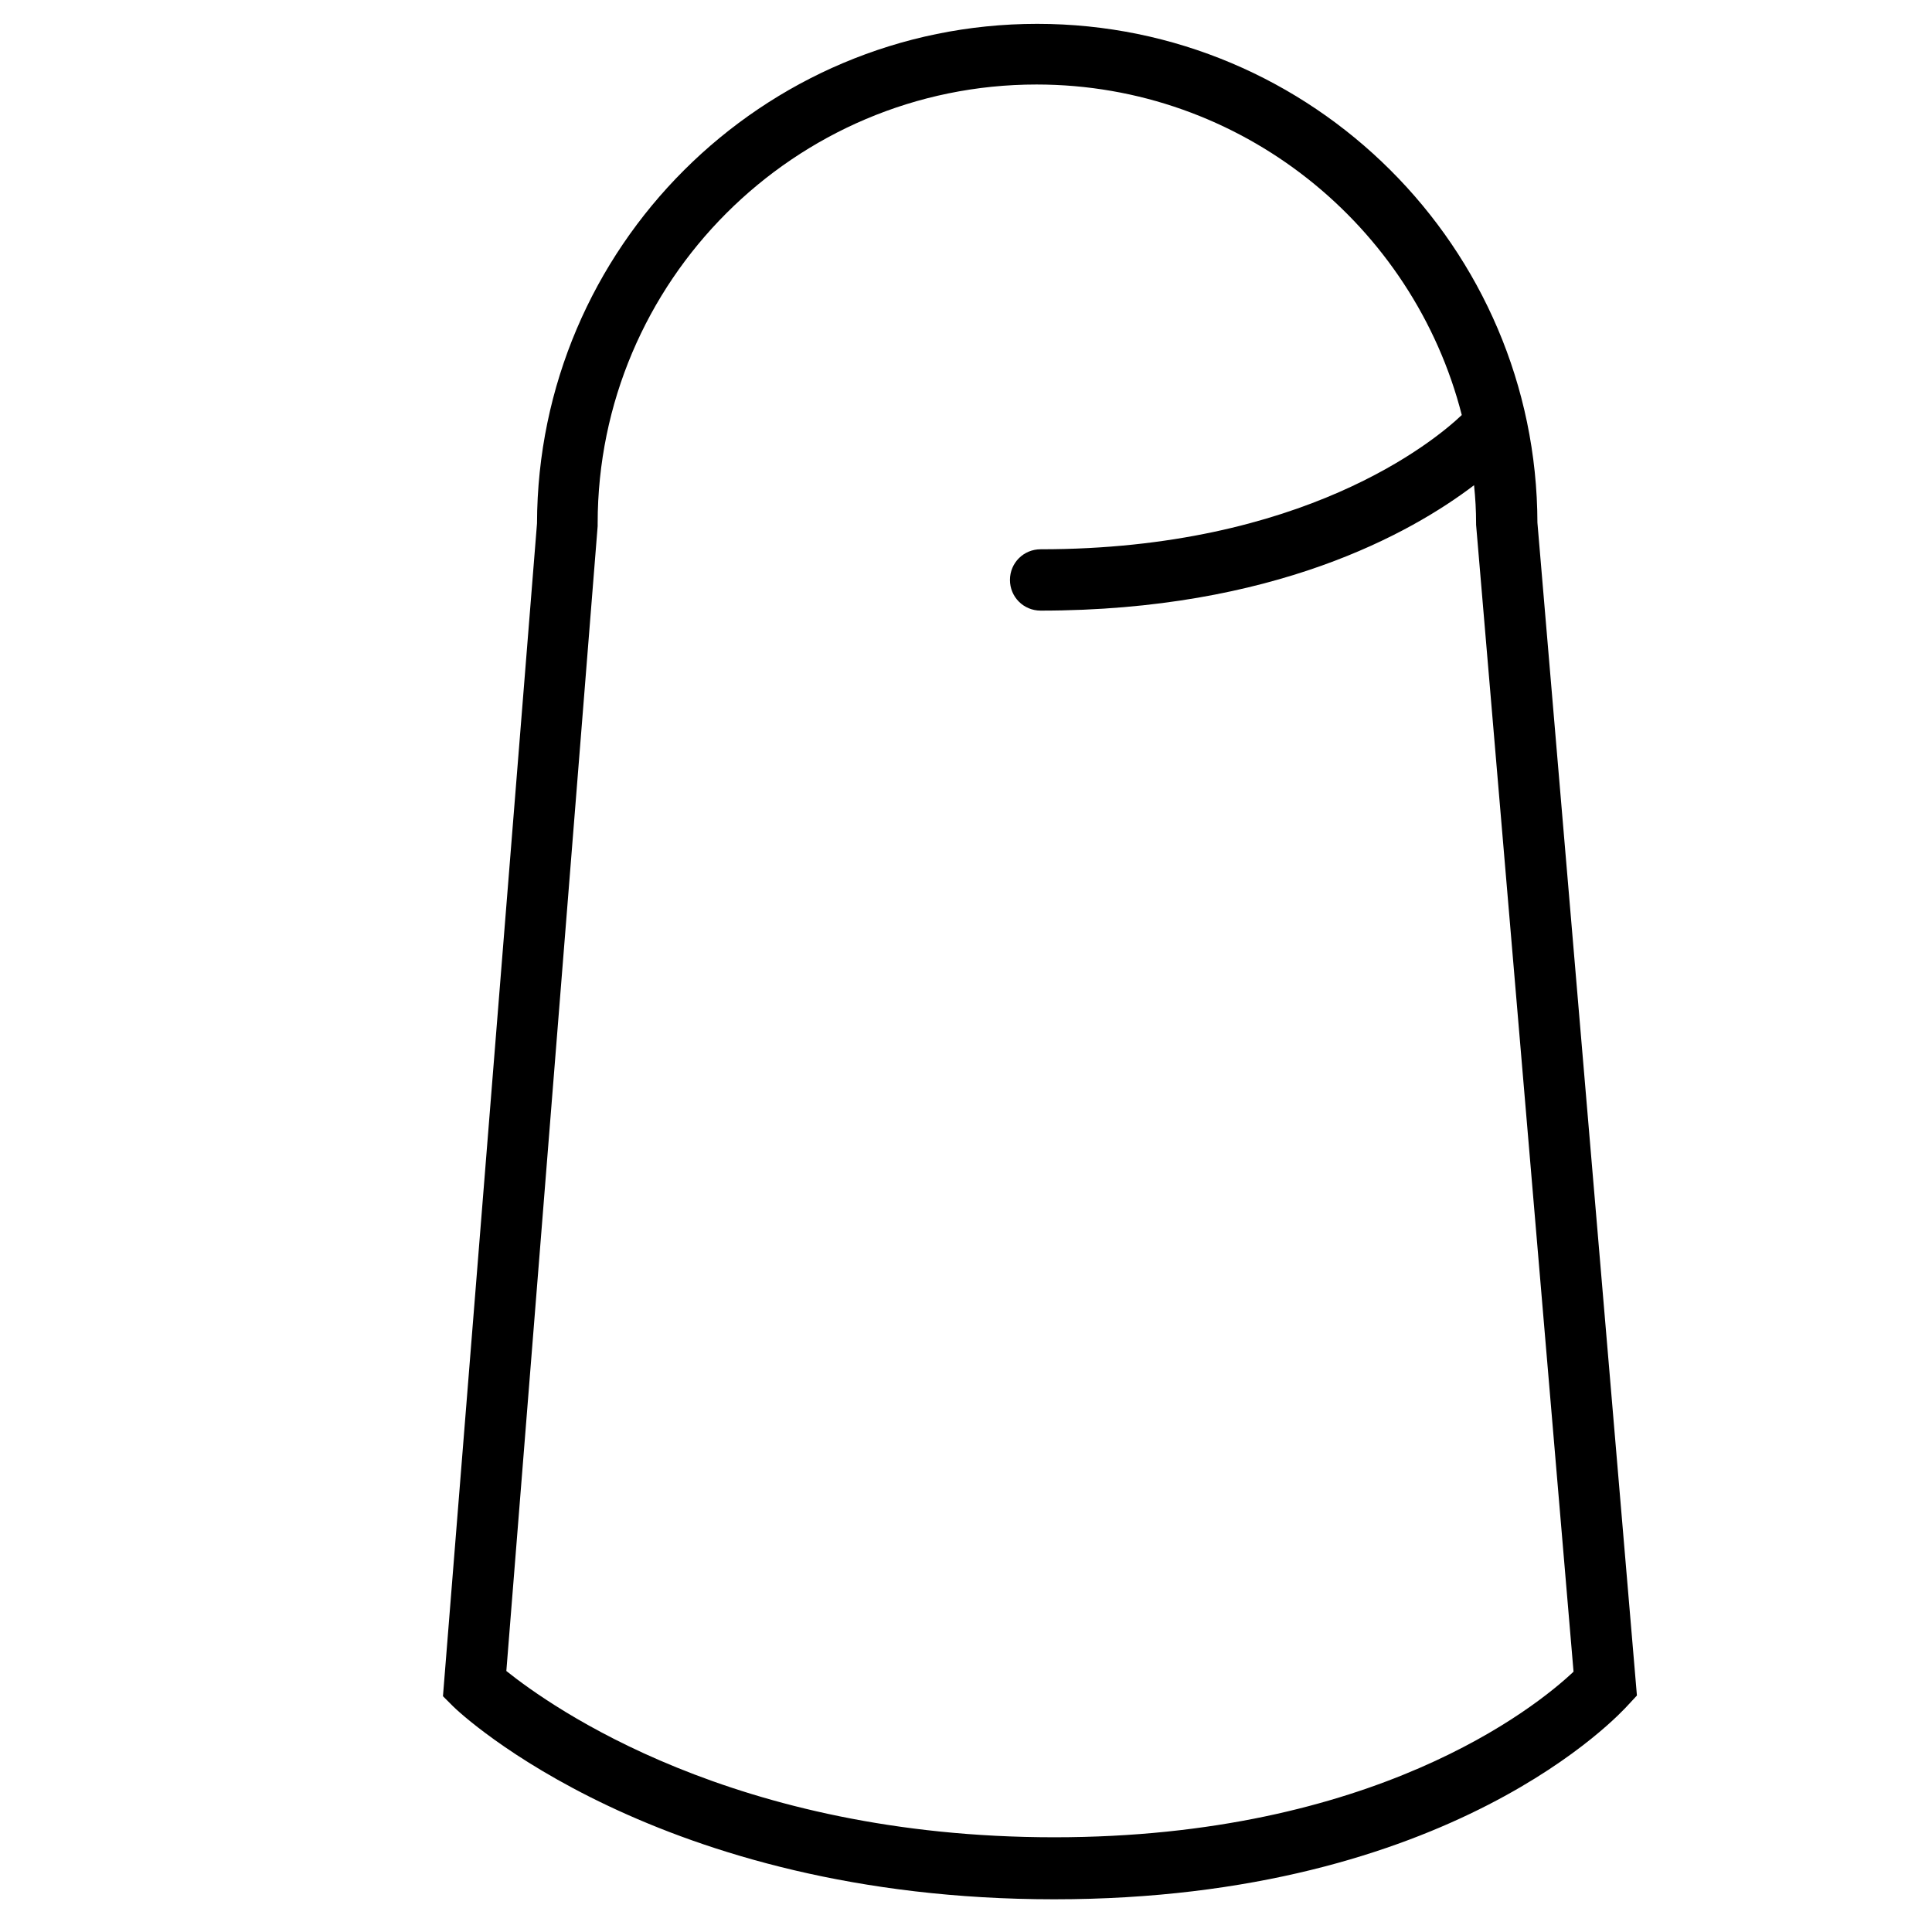 <?xml version="1.0" encoding="utf-8"?>
<!-- Generator: Adobe Illustrator 26.4.1, SVG Export Plug-In . SVG Version: 6.00 Build 0)  -->
<svg version="1.1" id="Layer_1" xmlns="http://www.w3.org/2000/svg" xmlns:xlink="http://www.w3.org/1999/xlink" x="0px" y="0px"
	 viewBox="0 0 283.5 283.5" style="enable-background:new 0 0 283.5 283.5;" xml:space="preserve">
<g>
	<path d="M-548.6,141c0,12.1,9.8,21.9,21.9,21.9c12.1,0,21.9-9.8,21.9-21.9s-9.8-21.9-21.9-21.9C-538.7,119-548.6,128.9-548.6,141z
		 M-513.7,141c0,7.1-5.8,12.9-12.9,12.9c-7.1,0-12.9-5.8-12.9-12.9s5.8-12.9,12.9-12.9C-519.5,128-513.7,133.8-513.7,141z"/>
	<path d="M-526.6,36.6C-584.1,36.6-631,83.4-631,141c0,57.5,46.8,104.3,104.3,104.3c57.5,0,104.3-46.8,104.3-104.3
		C-422.3,83.4-469.1,36.6-526.6,36.6z M-526.6,236.3c-52.6,0-95.3-42.8-95.3-95.3c0-52.6,42.8-95.3,95.3-95.3s95.3,42.8,95.3,95.3
		C-431.3,193.6-474,236.3-526.6,236.3z"/>
	<path d="M-526.6,192.9c2.5,0,4.5-2,4.5-4.5s-2-4.5-4.5-4.5c-23.6,0-42.9-19.2-42.9-42.9s19.2-42.9,42.9-42.9
		c23.6,0,42.9,19.2,42.9,42.9c0,2.5,2,4.5,4.5,4.5s4.5-2,4.5-4.5c0-28.6-23.3-51.9-51.9-51.9s-51.9,23.3-51.9,51.9
		C-578.5,169.6-555.2,192.9-526.6,192.9z"/>
	<path d="M-526.6,63c-2.5,0-4.5,2-4.5,4.5s2,4.5,4.5,4.5c38.1,0,69,31,69,69c0,38.1-31,69-69,69s-69-31-69-69c0-2.5-2-4.5-4.5-4.5
		s-4.5,2-4.5,4.5c0,43,35,78,78,78c43,0,78-35,78-78S-483.6,63-526.6,63z"/>
	<path d="M-401.7,110.9c-1.7-1.5-3.5-3.1-4-4.3c-1.1-2.6-0.4-7.7,0-11c0.3-2.4,0.5-4.1,0.3-5.6c-0.3-1.8-1.6-4.2-6.6-12.7
		c-2.7-4.6-7.2-12.2-8-14.5c0.1-1.1,0.6-3.1,0.9-4.7c0.8-3.3,1.5-6.5,1.2-9.1c-0.6-5.3-7.3-6.4-13.5-7.1c-5.7-0.6-11.8-0.6-12.9-0.6
		c-0.8-0.3-2.3-2.8-3-3.9c-0.8-1.3-1.6-2.6-2.5-3.6c-1.3-1.4-5-6.7-7-9.7l-2.1-3.1l-3.4,1.5c-3.5,1.5-7.8,3.1-10.4,3.9
		c-3.6-5.4-11.2-12-13.6-13.1c-3.8-1.7-18.8-5.2-27.2-5.2c-7.2,0-28,0.3-30.5,0.4c-3-0.3-8.3-1.3-10.8-2.9c-6.8-4.5-15.7-2.2-24,6.1
		c-4.1,4.1-5.4,8-6.3,10.9c-1,3-1.2,3.5-3.2,4.1c-1.7,0.5-5.8,0.5-9.1,0.5c-7.4-0.1-11.7,0-14.3,2.6c-1,1-1.6,2.3-1.7,3.7
		c-1.3,3.2-11.4,14-15.8,18.7c-2.3,2.5-4.2,4.5-5.2,5.7c-4.9,5.8-9.5,23.1-9.5,35.6c0,9.3-12.3,26.8-17.2,32.2
		c-4.9,5.4,0.4,10.7,4,14.3c2.6,2.6,5.6,5.7,7.4,9.4c2.3,4.7,1.8,6.4,0.9,9.7c-0.6,2.3-1.4,5.2-1.4,9.3c0,10.3,5.6,26.4,14,33.8
		c3.8,3.4,2.8,12.2,2.2,17.5c-0.2,1.9-0.4,3.5-0.4,4.9c0,4.5,2.5,15.4,6,18.9c1.3,1.3,2.6,1.7,3.6,1.7c2.5,0.7,10.4,5.7,11.3,7.9
		c2.8,6.8,14.2,9.7,17.4,9.7c1.9,0,3.5-0.9,5.2-1.9c1.6-0.9,3.8-2.1,4.8-1.6c5.6,3,23.6,7.6,30,7.1c3.9-0.3,11.8-2,18.8-3.6
		c3.2-0.7,6.3-1.4,7.7-1.6c1.9-0.3,7.1,0.9,9.8,1.6c2.2,0.5,3.7,0.9,4.8,1c1.5,0.9,5.5,4.3,8.5,6.8c3,2.5,6.1,5.2,9.1,7.4
		c1.2,0.9,4.3,3.3,7.6,3.3c1,0,2-0.2,3-0.7c4.2-2.1,4.3-7.3,4.3-10.7c0.9-2.1,7.6-7.4,15.1-9.5c2.3-0.7,4.6-1.1,6.8-1.5
		c5.7-1,12.7-2.3,14-9.8c0.8-4.4,2.9-6.7,3.7-6.9c4.3-0.1,18-5.7,18-13.3c0-3.8,1.1-12.6,1.9-14.5c4.3-6.5,14.7-22.8,17.8-34.2
		c2.6-9.7,2.6-23.3,2.6-32.3c0-2.8,0-5.3,0.1-6.8c0.1-1.2,0.9-2,2.9-3.9c2.7-2.5,6.3-5.9,6.3-12.2
		C-393.2,118.2-398.1,114-401.7,110.9z M-470.7,31.1c0-0.5-0.1-1.1-0.3-1.7C-470.9,30-470.7,30.5-470.7,31.1z M-624.4,236.3
		C-624.4,236.3-624.4,236.3-624.4,236.3c0.2,0,0.3,0,0.5,0C-624.1,236.3-624.2,236.3-624.4,236.3z M-405.7,130.8
		c-2.4,2.3-5.4,5.1-5.7,10c-0.1,1.8-0.1,4.2-0.1,7.3c0,8.5,0,21.4-2.3,29.9c-2.9,10.5-13.5,26.9-16.7,31.7
		c-2.5,3.7-3.2,15.9-3.3,18.8c-1.3,1.7-7.2,4.8-9.1,4.9c-5.8,0-11,6-12.5,14.4c-0.2,1.1-1.4,1.5-6.7,2.5c-2.3,0.4-4.9,0.9-7.7,1.7
		c-8.8,2.6-21.6,10.4-21.6,17.9c0,0.4,0,1,0,1.5c-0.1-0.1-0.3-0.2-0.5-0.3c-2.8-2.1-5.8-4.7-8.7-7.1c-7.9-6.7-10.5-8.8-13.4-8.8
		c-0.5-0.1-2.3-0.5-3.5-0.8c-5.3-1.3-10-2.3-13.4-1.7c-1.7,0.3-4.5,0.9-8.2,1.7c-6,1.3-14.2,3.2-17.5,3.4c-4.6,0.3-21-3.9-25.1-6.1
		c-5.4-2.9-10.7,0.1-13.5,1.7c-0.4,0.2-0.9,0.5-1.2,0.7c-2.6-0.4-8-2.6-8.6-4.2c-2.3-5.4-12-11.5-17.2-13c-1.2-2.2-3.1-8.5-3.1-12
		c0-0.9,0.2-2.3,0.3-3.9c0.8-7,2.1-18.7-5.1-25.2c-5.6-5.1-11-18.2-11-27.1c0-2.9,0.5-4.9,1.1-7c1.1-4,2.2-8.2-1.5-15.9
		c-2.5-5.1-6.2-8.9-9.2-11.9c-0.9-0.9-2.1-2.1-2.8-2.9c3.8-4.6,18.6-23.6,18.6-37.2c0-11.6,4.5-26.4,7.4-29.8
		c0.9-1.1,2.8-3.1,4.9-5.4c11.7-12.5,16.3-18.2,17.7-21.9c1.8-0.2,5.3-0.2,7.5-0.2c4.5,0,8.8,0.1,11.9-0.9c6.5-2,7.9-6.4,9.1-9.9
		c0.8-2.5,1.6-4.8,4.1-7.4c5-5,9.8-6.9,12.7-4.9c5.2,3.5,14.2,4.3,15.2,4.4l0.2,0l0.2,0c0.2,0,23-0.4,30.5-0.4
		c7.2,0,20.8,3.2,23.5,4.4c2.1,1.1,9,8.3,10.3,10.6c0.3,1.2,1,2.2,2,2.9c1.6,1,3.2,2.1,15.4-2.8c1.8,2.7,4.4,6.3,5.9,7.8
		c0.3,0.3,0.9,1.3,1.3,2c2,3.3,5,8.2,10.6,8.2c7.1,0,14.3,0.6,17.4,1.4c-0.2,1.3-0.6,3-0.9,4.3c-0.6,2.6-1.2,5.1-1.2,7.1
		c0,2.7,2.1,6.6,9.3,18.7c2,3.4,4.8,8.1,5.5,9.6c0,0.7-0.2,2-0.3,3c-0.6,4.5-1.3,10.7,0.6,15.5c1.3,3.2,3.9,5.5,6.4,7.7
		c3.3,2.9,5.4,4.9,5.4,7.5C-402.2,127.4-403.4,128.6-405.7,130.8z"/>
</g>
<g>
	<path d="M-720.7,67.8c-3-25-41.1-49.9-67-56.8c-26.3-7-45.1-10.5-83.7,0c-38.6,10.5-43.4,24.8-48.2,47.3c-0.5,2.4,1,4.8,3.5,5.3
		c2.4,0.5,4.8-1,5.3-3.5c4.1-19.3,6.5-30.9,41.7-40.5c37.2-10.1,54.2-6.6,79,0c25.5,6.8,58.1,30.2,60.4,49.2
		c0.9,7.1-0.1,15-1.8,22.3c-7.8-5.5-17.7-9.5-23.8-11.6c-9.2-3.3-58.5-10.9-64-11.8c-2.5-0.4-4.8,1.3-5.1,3.8
		c-0.4,2.5,1.3,4.8,3.8,5.1c14.9,2.3,55.3,8.9,62.4,11.4c5.1,1.8,17,6.4,24.1,12.4c-3.1,9.3-7,16.6-8.8,18.5
		c-2.9,3.1-16.5,7.1-19.8,6.3c-3.3-1.7-7.7-0.3-15.7,2.4c-4,1.4-11.5,4-13.4,3.4c-1.1-0.5-2.2-0.5-3.3-0.1c0-1.5,0-3.1,0.1-4.8
		c0.3-18.2-11.7-33.2-34.4-43.3c-22.7-10.1-48.2-12.2-55.4-12.6c-16.1-0.9-34.4,2.8-50.3,10.3c-13.1,6.1-30.4,17.6-38.7,37.5
		c-3.4,8.2-3.7,15.9-0.7,22.9c6.5,15.2,26.3,22.9,40.7,28.6c3.9,1.5,7.3,2.9,9.7,4.1c0.6,0.3,1.3,0.5,2,0.5c1.7,0,3.2-0.9,4-2.5
		c1.1-2.2,0.2-4.9-2-6c-2.8-1.4-6.3-2.8-10.5-4.4c-13-5.1-30.8-12-35.7-23.7c-2-4.7-1.8-9.9,0.7-15.9c7.2-17.2,22.6-27.3,34.2-32.8
		c14.3-6.7,31.5-10.2,45.9-9.4c6.9,0.4,31,2.4,52.3,11.9c19.5,8.7,29.3,20.5,29.1,35c-0.1,8.9-0.2,14.5-0.2,17.9c0,1.7,0,2.9,0,3.6
		c0,4.9,3.1,5.5,4.4,5.5c1,0,4.4-0.3,4.6-5.2c0-0.5,0-1.3,0.1-2c0-1.4,0.1-2.9,0.1-2.9c0-0.5-0.1-1-0.2-1.5c0-0.6,0-1.4,0-2.1
		c1.2,0.5,2.6,0.7,4,0.7c4.4,0,10-1.9,15.7-3.9c3-1,7.5-2.6,9.1-2.7c7,3,25.3-3.3,30.1-8.4C-731.2,119.6-717.8,91.3-720.7,67.8z"/>
	<path d="M-894.2,65l1.2-0.5c15.4-6.1,31.2-12.5,56.9-11.5c26.5,1,82,14.7,82.6,14.9c0.4,0.1,0.7,0.1,1.1,0.1c2,0,3.9-1.4,4.4-3.4
		c0.6-2.4-0.9-4.9-3.3-5.4c-2.3-0.6-57-14-84.4-15.1c-27.6-1.1-44.3,5.6-60.6,12.1l-1.2,0.5c-2.3,0.9-3.4,3.5-2.5,5.8
		C-899.1,64.8-896.5,66-894.2,65z"/>
	<path d="M-898.5,179.9c2.5,0,4.5-2,4.5-4.5c0-5.7-9.2-35.9-9.3-36.2c-0.7-2.4-3.2-3.7-5.6-3c-2.4,0.7-3.7,3.2-3,5.6
		c5,16.4,8.8,31.2,8.9,33.6C-903,177.9-901,179.9-898.5,179.9z"/>
	<path d="M-819.6,158.5c0-7.6-4.6-15-14-22c-9.4-7.1-20.2-11.3-23.3-12.4c-9.2-3.3-29.1-4.7-42.4-5.7c-4.3-0.3-8-0.6-9.3-0.8
		c-0.4-0.1-0.8-0.1-1.2-0.2c-5.6-1-16.1-2.8-30,7.2c-5.1,3.7-7.4,7.8-6.9,12.2c1.1,8.6,12.9,14,25,18.7c2.3,0.9,4.9-0.2,5.8-2.5
		c0.9-2.3-0.2-4.9-2.5-5.8c-16.4-6.4-19.2-9.9-19.4-11.4c-0.1-0.5,0.5-1.8,3.2-3.7c10.9-7.8,18-6.6,23.2-5.6
		c0.5,0.1,0.9,0.2,1.3,0.2c1.7,0.3,5.2,0.5,10.1,0.9c12,0.8,32,2.2,39.9,5.1c12.4,4.5,31.6,15.5,31.4,26.2
		c-11.2,0.8-23.1,3.7-35.1,9.7c-0.1-0.4-0.2-0.7-0.4-1.1c-0.7-1.3-1-7.9,2.6-23.4c0.6-2.4-1-4.8-3.4-5.4c-2.4-0.6-4.8,1-5.4,3.4
		c-5.4,23.3-2.7,28.1-1.7,29.8c0.2,0.3,0.4,0.6,0.6,0.8c-11.8,7.4-17.2,15.5-15.8,24.3c1.8,11.9,16.2,21.3,29.9,27.3
		c-4,2.7-10,6.4-18.8,8.4c-2.4,0.5-4,2.9-3.4,5.4c0.5,2.1,2.3,3.5,4.4,3.5c0.3,0,0.7,0,1-0.1c11.9-2.6,19.6-8.1,23.8-11
		c1-0.7,2-1.4,2.4-1.6c0.3-0.1,0.5-0.3,0.8-0.5c5.1,1.8,9.5,2.9,12.3,3.5c1.8,0.9,7.6,3.9,13.9,7.1c-2.4,3.7-6.7,9.5-11.9,15.2
		c-9.1,9.9-17.7,15.9-24.1,16.7c-13.8,1.7-34.7-19.5-37.2-25.4c1.5-4.2-0.3-7.8-2-11.4c-0.9-1.9-2-4.1-2.8-6.7
		c-0.2-0.8-0.5-2-0.1-2.6c1.1-1.9,7-3,9.2-3.5c2.4-0.5,4-2.9,3.5-5.3c-0.5-2.4-2.9-4-5.3-3.5c-6.1,1.2-12.3,2.8-15.2,7.7
		c-1.7,2.8-1.9,6.1-0.8,9.8c1,3.3,2.3,6,3.3,8.1c1.3,2.8,1.9,4,1.6,4.7c-1.7,3.4,0.6,7.5,2.8,10.6c6.9,9.7,25.5,26.7,41.4,26.7
		c0.9,0,1.7-0.1,2.6-0.2c17.4-2.2,36.2-26.3,42.9-36.7c2.1,1.1,4.1,2.1,5.9,3c10.8,5.4,29.5,7.4,32.5,7.4c4.6,0,17.3-4.4,29.4-12.6
		c4.1-2.8,6.7-7.1,7.6-12.6c2.1-12.2-4.4-27.8-11.4-37.2C-756.7,180.2-784.5,159.5-819.6,158.5z M-746.3,226.6
		c-0.5,3.1-1.8,5.2-3.8,6.6c-11.7,8-22.6,11-24.3,11c-3,0-19.8-2.2-28.4-6.5c-9.5-4.7-28.1-14.3-28.3-14.4l-0.6-0.3l-0.7-0.1
		c-13-2.1-43.7-14.6-45.7-27.4c-1.2-7.5,9.1-14.3,17.8-18.7c13.6-6.8,26.6-9.3,38.2-9.3c11.6,0,21.8,2.4,29.8,5.3
		c18.7,6.7,32.2,18,36.3,23.5C-750.2,204.2-744.8,217.5-746.3,226.6z"/>
</g>
<path d="M225.6,76.7c-0.1-40.4-33-73.2-73.4-73.2c-40.4,0-73.3,32.8-73.4,73.3L65,248.9l1.5,1.5c1.2,1.2,30.1,28.3,88.2,28.3
	c58.4,0,83.2-27.4,84.2-28.5l1.3-1.4L225.6,76.7z M154.7,269.6c-47.1,0-73.9-19.2-80.4-24.4L87.7,77.2l0-0.4
	c0-35.5,28.9-64.4,64.4-64.4c30,0,55.3,20.7,62.4,48.5c-4.1,3.9-23.3,19.7-61.8,19.7c-2.5,0-4.5,2-4.5,4.5s2,4.5,4.5,4.5
	c34.2,0,54.4-11.4,63.6-18.4c0.2,1.9,0.3,3.7,0.3,5.6v0.2l14.3,168.3C225.3,250.6,201.6,269.6,154.7,269.6z"/>
<path d="M679.3,1.4C678.1,1,650.6-8,602,27.5c-14,10.2-22.1,22.9-24.3,37.8c-0.8,5.7-0.7,11.2,0,16.5c-5.6-3.2-13.2-5.2-24.5-6.7
	c-26.5-3.5-55.2,29.7-56.4,31.1l-8,9.4l12.2-2.1c0.1,0,8.6-1.4,15.9,0c7.7,1.5,11.3,4.5,15.5,8c5,4.2,10.8,9,23.2,10
	c1.8,0.1,3.4,0.2,5,0.2c16.6,0,22.2-7.6,25.9-16.1c2.8,1.8,5.6,3.7,8.2,5.8l0.7,0.9l0.5,0.1c5.2,4.3,9.8,9.2,13.9,14.6
	c0.1,0.1,0.2,0.2,0.2,0.3c0.7,0.9,1.3,1.8,1.9,2.7c0.2,0.4,0.5,0.7,0.7,1.1c0.5,0.7,0.9,1.4,1.3,2.1c3.5,5.7,6.4,11.8,8.5,18.2
	c0.1,0.3,0.2,0.5,0.3,0.8c0.3,0.8,0.5,1.6,0.7,2.4c0.3,1,0.6,2,0.8,3c0,0.1,0,0.1,0,0.2c3.8,15.7,3.1,32.3-2.2,47.7
	c-0.1,0.2-0.2,0.5-0.3,0.7c-0.3,0.8-0.6,1.7-0.9,2.5c-0.2,0.5-0.4,1.1-0.6,1.6c-0.2,0.5-0.5,1.1-0.7,1.6c-0.4,0.8-0.7,1.7-1.1,2.5
	c-0.1,0.2-0.2,0.5-0.3,0.7c-5.3,10.9-13,20.5-22.2,28.2c-0.1,0.1-0.2,0.1-0.2,0.2c-0.8,0.7-1.7,1.4-2.6,2c-0.3,0.2-0.6,0.4-0.9,0.7
	c-0.6,0.5-1.3,0.9-1.9,1.4c-6.8,4.7-14.2,8.4-22,11c-0.2,0.1-0.3,0.1-0.5,0.2c-0.9,0.3-1.7,0.5-2.6,0.8c-0.7,0.2-1.4,0.4-2.1,0.6
	c-0.4,0.1-0.8,0.2-1.2,0.3c-14.5,3.5-29.8,3.2-44.2-1.1c0,0-0.1,0-0.1,0c-1.1-0.3-2.2-0.7-3.3-1.1c-0.3-0.1-0.5-0.2-0.8-0.3
	c-0.8-0.3-1.7-0.6-2.5-0.9c-0.6-0.2-1.1-0.4-1.7-0.7c-0.5-0.2-1-0.5-1.6-0.7c-0.8-0.4-1.7-0.7-2.5-1.1c-0.2-0.1-0.4-0.2-0.7-0.3
	c-12.1-5.9-22.6-14.7-30.7-25.4c-0.1-0.1-0.2-0.2-0.3-0.3c-0.7-0.9-1.3-1.8-1.9-2.7c-0.2-0.4-0.5-0.7-0.7-1.1
	c-0.4-0.7-0.9-1.3-1.3-2c-5.6-9-9.5-19-11.4-29.5c-0.1-0.4-0.2-0.8-0.2-1.3c-0.1-0.6-0.2-1.2-0.3-1.8c-0.1-1-0.3-2-0.4-3
	c0-0.3-0.1-0.6-0.1-0.9c-0.3-2.8-0.4-5.6-0.4-8.4c0,0,0-0.1,0-0.1c0-6.9,0.9-13.9,2.6-20.9l14.4,23.8c0.8,1.4,2.3,2.2,3.9,2.2
	c0.8,0,1.6-0.2,2.3-0.7c2.1-1.3,2.8-4.1,1.5-6.2L460,150.6l-35.5,21.5c-2.1,1.3-2.8,4.1-1.5,6.2c1.3,2.1,4.1,2.8,6.2,1.5l21-12.7
	c-2.1,9.3-2.8,18.7-2.1,27.9c0.1,0.7,0.1,1.4,0.2,2.1c0,0,0,0,0,0c1.6,17,7.8,32.6,17.3,45.8c0.2,0.3,0.4,0.5,0.6,0.8
	c0.2,0.3,0.4,0.5,0.6,0.8c2.6,3.5,5.4,6.8,8.5,9.9c0,0,0.1,0.1,0.1,0.2c0.2,0.2,0.3,0.3,0.5,0.5c0.8,0.8,1.7,1.6,2.6,2.4
	c0.2,0.2,0.5,0.5,0.7,0.7c1,0.9,2,1.7,3,2.6c0.2,0.1,0.3,0.3,0.5,0.4c1.1,0.9,2.2,1.7,3.3,2.6c0.1,0.1,0.3,0.2,0.4,0.3
	c1.2,0.8,2.3,1.7,3.5,2.5c0.1,0.1,0.2,0.1,0.3,0.2c1.2,0.8,2.4,1.6,3.7,2.3c0.1,0.1,0.2,0.1,0.3,0.2c1.2,0.7,2.5,1.4,3.8,2.1
	c0.1,0,0.2,0.1,0.3,0.1c1.3,0.7,2.6,1.3,3.9,1.9c0.1,0,0.2,0.1,0.3,0.1c1,0.4,1.9,0.9,2.9,1.3c0,0,0.1,0,0.1,0.1
	c0.3,0.1,0.6,0.3,0.9,0.4c0.1,0,0.1,0.1,0.2,0.1c0.2,0.1,0.5,0.2,0.7,0.3c5.4,2.1,11.1,3.8,16.9,4.9c0.1,0,0.2,0,0.3,0.1
	c1.1,0.2,2.1,0.4,3.2,0.6c0.2,0,0.4,0.1,0.6,0.1c0.8,0.1,1.6,0.2,2.3,0.3c0.4,0.1,0.8,0.1,1.3,0.1c0.6,0.1,1.2,0.1,1.8,0.2
	c0.8,0.1,1.7,0.1,2.5,0.2c0.4,0,0.7,0,1.1,0.1c0.6,0,1.2,0.1,1.9,0.1c0.3,0,0.6,0,1,0c0.5,0,1.1,0,1.6,0c0.4,0,0.7,0,1.1,0
	c0.7,0,1.3,0,2,0c0.4,0,0.8,0,1.2,0c1.1,0,2.1-0.1,3.2-0.2c0,0,0,0,0,0c9.7-0.8,19.1-3,27.7-6.5c0.1-0.1,0.3-0.1,0.4-0.2
	c1.1-0.5,2.3-1,3.4-1.5c0.4-0.2,0.9-0.4,1.3-0.6c0.8-0.4,1.7-0.8,2.5-1.2c6.4-3.3,12.5-7.3,18.1-12.1c0,0,0,0,0,0
	c1.9-1.6,3.7-3.3,5.5-5c0.4-0.4,0.8-0.9,1.2-1.3c0.5-0.5,1.1-1.1,1.6-1.6c0.4-0.5,0.9-1,1.3-1.4c0.6-0.6,1.1-1.3,1.7-1.9
	c0.4-0.4,0.7-0.9,1.1-1.3c0.6-0.8,1.3-1.6,1.9-2.4c0.2-0.3,0.5-0.6,0.7-0.9c0.8-1.1,1.6-2.3,2.4-3.5c0.2-0.3,0.4-0.7,0.7-1
	c0.6-0.9,1.1-1.7,1.6-2.6c0.3-0.4,0.5-0.9,0.8-1.3c0.5-0.8,0.9-1.6,1.4-2.5c0.2-0.4,0.5-0.9,0.7-1.3c0.4-0.7,0.7-1.4,1.1-2.1
	c0.1-0.2,0.2-0.5,0.3-0.7c0.2-0.3,0.3-0.7,0.5-1c0.2-0.4,0.3-0.8,0.5-1.2c0.3-0.8,0.7-1.6,1-2.3c0.1-0.3,0.2-0.5,0.3-0.8
	c0.4-1.1,0.9-2.2,1.3-3.3c0,0,0,0,0,0c1.8-4.9,3.1-10.1,4.1-15.3c0,0,0,0,0,0c0.1-0.7,0.2-1.5,0.4-2.2c0.1-0.6,0.2-1.2,0.3-1.8
	c0-0.1,0-0.3,0.1-0.4c0.7-5.6,0.9-11.2,0.6-16.7c0,0,0,0,0,0c0-0.7-0.1-1.4-0.1-2.1c-0.7-9.9-3-19.4-6.6-28.2
	c-0.1-0.1-0.1-0.3-0.2-0.4c-0.5-1.1-1-2.3-1.5-3.4c-0.2-0.4-0.4-0.9-0.6-1.3c-0.4-0.8-0.8-1.7-1.2-2.5c-3.8-7.5-8.7-14.5-14.6-20.9
	c-0.3-0.3-0.5-0.6-0.8-0.8c15.3,0,27.3-3.7,35.7-11c9.4-8.2,14.4-21,14.7-37.9c0.8-36.5,7.9-60.6,18.9-64.5l12.1-4.3L679.3,1.4z
	 M556.2,122.7c-9.6-0.8-13.6-4.1-18.1-7.9c-4.5-3.8-9.6-8-19.6-10c-2.3-0.5-4.7-0.7-7-0.7c2.5-2.3,5.4-4.9,8.6-7.4
	c8.5-6.5,20.9-14,31.9-12.6c18.8,2.5,24.8,4.6,31.5,18.2c0.3,0.7,0.6,1.3,0.9,2c-2.6-1.4-5.4-2.6-8.2-3.7
	c-10.7-4.3-22.4-6.6-34.6-6.6c-2.5,0-4.5,2-4.5,4.5s2,4.5,4.5,4.5c8.8,0,17.2,1.3,25.2,3.8c0,0,0,0,0.1,0c0.2,0.1,0.3,0.1,0.5,0.2
	c1,0.3,2,0.6,2.9,1c0.2,0.1,0.4,0.1,0.6,0.2c1.2,0.5,2.5,0.9,3.7,1.5c0,0,0,0,0,0c1.3,0.5,2.5,1.1,3.7,1.7
	C575,119.6,571.4,123.9,556.2,122.7z M651.4,74.3c-0.3,14.3-4.2,24.8-11.7,31.3c-8,7-20.7,9.9-37.8,8.5
	c-1.1-26.5,6.2-50.5,19.6-63.2c1.8-1.7,1.9-4.6,0.2-6.4c-1.7-1.8-4.6-1.9-6.4-0.2c-13.1,12.5-21,33-22.4,56.9
	c-0.3-0.7-0.6-1.3-0.9-1.9c-3.9-9-7.2-20.7-5.4-32.6c1.8-12.4,8.7-23.1,20.7-31.8C634.9,14.6,654.8,9.9,666,9.2
	C655,23.2,651.9,51,651.4,74.3z"/>
</svg>
